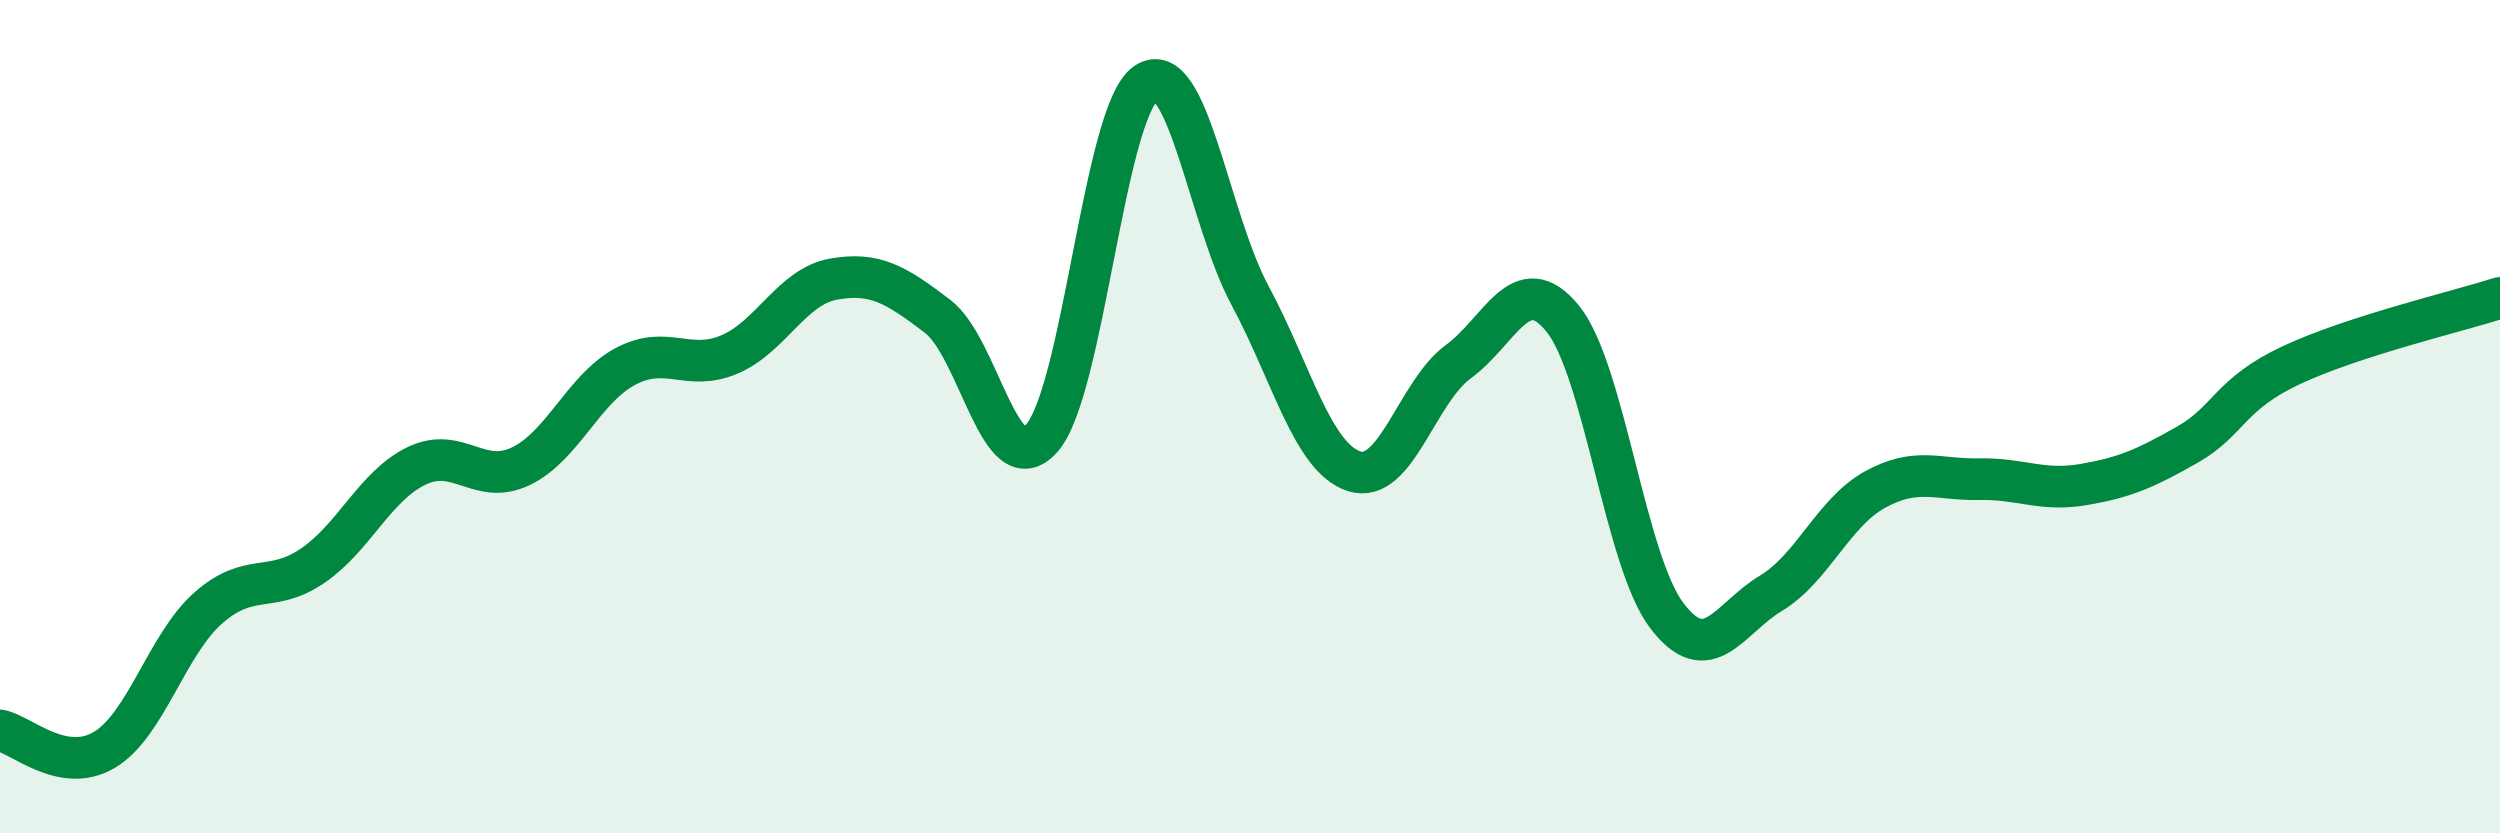 
    <svg width="60" height="20" viewBox="0 0 60 20" xmlns="http://www.w3.org/2000/svg">
      <path
        d="M 0,17.53 C 0.5,17.62 1.5,18.59 2.5,18 C 3.5,17.41 4,15.47 5,14.59 C 6,13.71 6.5,14.26 7.5,13.58 C 8.5,12.9 9,11.66 10,11.18 C 11,10.7 11.5,11.67 12.5,11.19 C 13.5,10.71 14,9.34 15,8.8 C 16,8.26 16.5,8.93 17.5,8.51 C 18.5,8.09 19,6.88 20,6.7 C 21,6.52 21.5,6.83 22.5,7.59 C 23.5,8.35 24,11.64 25,10.52 C 26,9.4 26.5,2.69 27.5,2 C 28.5,1.31 29,5.23 30,7.09 C 31,8.95 31.5,10.99 32.5,11.31 C 33.5,11.63 34,9.41 35,8.68 C 36,7.95 36.5,6.42 37.5,7.64 C 38.5,8.86 39,13.45 40,14.77 C 41,16.09 41.5,14.84 42.5,14.24 C 43.5,13.64 44,12.3 45,11.75 C 46,11.2 46.5,11.52 47.5,11.5 C 48.5,11.48 49,11.8 50,11.63 C 51,11.46 51.5,11.24 52.5,10.67 C 53.5,10.1 53.5,9.46 55,8.76 C 56.5,8.06 59,7.47 60,7.15L60 20L0 20Z"
        fill="#008740"
        opacity="0.1"
        stroke-linecap="round"
        stroke-linejoin="round"
      />
      <path
        d="M 0,17.53 C 0.5,17.62 1.5,18.59 2.5,18 C 3.5,17.41 4,15.47 5,14.59 C 6,13.71 6.5,14.26 7.5,13.58 C 8.5,12.9 9,11.66 10,11.18 C 11,10.7 11.5,11.67 12.5,11.19 C 13.5,10.71 14,9.34 15,8.8 C 16,8.26 16.5,8.93 17.5,8.51 C 18.5,8.09 19,6.88 20,6.7 C 21,6.52 21.5,6.83 22.5,7.59 C 23.5,8.35 24,11.64 25,10.52 C 26,9.4 26.5,2.69 27.5,2 C 28.5,1.31 29,5.23 30,7.09 C 31,8.95 31.5,10.99 32.5,11.31 C 33.5,11.63 34,9.41 35,8.68 C 36,7.95 36.5,6.42 37.5,7.64 C 38.5,8.86 39,13.45 40,14.77 C 41,16.09 41.5,14.84 42.5,14.24 C 43.5,13.64 44,12.3 45,11.75 C 46,11.2 46.5,11.52 47.5,11.5 C 48.5,11.48 49,11.8 50,11.63 C 51,11.46 51.5,11.24 52.5,10.67 C 53.5,10.1 53.5,9.46 55,8.76 C 56.5,8.06 59,7.47 60,7.15"
        stroke="#008740"
        stroke-width="1"
        fill="none"
        stroke-linecap="round"
        stroke-linejoin="round"
      />
    </svg>
  